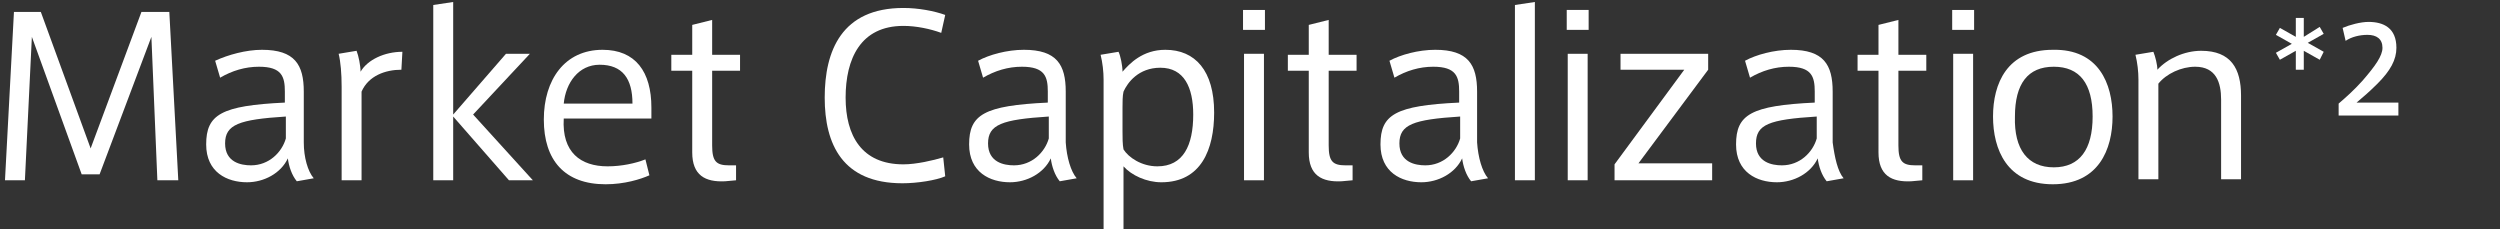 <?xml version="1.0" encoding="utf-8"?>
<!-- Generator: Adobe Illustrator 27.7.0, SVG Export Plug-In . SVG Version: 6.00 Build 0)  -->
<svg version="1.1" id="レイヤー_1" xmlns="http://www.w3.org/2000/svg" xmlns:xlink="http://www.w3.org/1999/xlink" x="0px"
	 y="0px" width="251px" height="23px" viewBox="0 0 251 23" style="enable-background:new 0 0 251 23;" xml:space="preserve">
<rect x="0" y="0" width="251" height="23" fill="#333333" stroke="none"/>
<g>
	<path style="fill:#FFFFFF;" d="M10,17.5H8.2l-5-13.8L2.5,18.1h-2L1.4,1.2h2.7l5,13.7l5.1-13.7H17l0.9,16.9h-2.1L15.2,3.7L10,17.5z"
		/>
	<path style="fill:#FFFFFF;" d="M31.5,17.9l-1.7,0.3c-0.5-0.6-0.8-1.5-0.9-2.3c-0.7,1.5-2.4,2.4-4.1,2.4c-2,0-4.1-1-4.1-3.8
		c0-3,1.5-3.9,7.9-4.2V9.2c0-1.5-0.3-2.5-2.6-2.5c-1.4,0-2.7,0.4-3.9,1.1l-0.5-1.7C22.9,5.5,24.7,5,26.3,5c3.3,0,4.2,1.5,4.2,4.2
		v5.1C30.5,15.8,30.9,17.2,31.5,17.9z M22.6,14.4c0,1.9,1.6,2.2,2.6,2.2c1.8,0,3.1-1.3,3.5-2.7v-2.2C24,12,22.6,12.5,22.6,14.4z"/>
	<path style="fill:#FFFFFF;" d="M40.4,5.2L40.3,7c-1.6,0-3.3,0.6-4,2.2v8.9h-2V8.7c0-1.3-0.1-2.5-0.3-3.3l1.8-0.3
		c0.2,0.5,0.4,1.5,0.4,2.1C36.9,6,38.6,5.2,40.4,5.2z"/>
	<path style="fill:#FFFFFF;" d="M53.5,18.1h-2.4l-5.6-6.4v6.4h-2V0.5l2-0.3v11.3l5.3-6.1h2.4l-5.7,6.1L53.5,18.1z"/>
	<path style="fill:#FFFFFF;" d="M61,16.7c1.4,0,2.8-0.3,3.8-0.7l0.4,1.6c-0.9,0.4-2.5,0.9-4.4,0.9c-4.1,0-6.2-2.4-6.2-6.5
		c0-4,2.1-7,5.9-7c3.3,0,4.9,2.2,4.9,5.8v1.1h-8.8C56.4,15.3,58.3,16.7,61,16.7L61,16.7z M60.2,6.5c-2.1,0-3.4,1.8-3.6,3.9h6.9
		C63.5,7.9,62.5,6.5,60.2,6.5L60.2,6.5z"/>
	<path style="fill:#FFFFFF;" d="M73.9,16.6v1.5l-1.1,0.1c-2,0.1-3.3-0.6-3.3-2.9V7.1h-2.1V5.5h2.1v-3l2-0.5v3.5h2.8v1.6h-2.8v7.5
		c0,1.6,0.4,2,1.7,2H73.9z"/>
	<path style="fill:#FFFFFF;" d="M82.8,9.8c0-4.7,1.7-9,7.9-9c1.5,0,3.1,0.3,4.2,0.7l-0.4,1.8c-1.1-0.4-2.5-0.7-3.8-0.7
		c-4.3,0-5.8,3.3-5.8,7.2c0,3.8,1.6,6.7,5.8,6.7c1.3,0,3-0.4,4-0.7l0.2,1.9c-0.9,0.4-2.8,0.7-4.3,0.7C84.6,18.4,82.8,14.5,82.8,9.8
		L82.8,9.8z"/>
	<path style="fill:#FFFFFF;" d="M108.1,17.9l-1.7,0.3c-0.5-0.6-0.8-1.5-0.9-2.3c-0.7,1.5-2.4,2.4-4.1,2.4c-2,0-4.1-1-4.1-3.8
		c0-3,1.5-3.9,7.9-4.2V9.2c0-1.5-0.3-2.5-2.6-2.5c-1.4,0-2.7,0.4-3.9,1.1l-0.5-1.7c1.1-0.6,2.9-1.1,4.6-1.1c3.3,0,4.2,1.5,4.2,4.2
		v5.1C107.1,15.8,107.5,17.2,108.1,17.9z M99.2,14.4c0,1.9,1.6,2.2,2.6,2.2c1.8,0,3.1-1.3,3.5-2.7v-2.2
		C100.6,12,99.2,12.5,99.2,14.4z"/>
	<path style="fill:#FFFFFF;" d="M117,5c3,0,4.9,2.1,4.9,6.3c0,3.7-1.3,7-5.3,7c-1.5,0-3-0.7-3.8-1.6v6.4h-2V8c0-0.8-0.1-1.7-0.3-2.5
		l1.8-0.3c0.2,0.4,0.4,1.4,0.4,2C113.4,6.4,114.7,5,117,5L117,5z M112.7,13.2c0,0.6,0,1.3,0.1,1.8c0.5,0.8,1.8,1.7,3.4,1.7
		c2.6,0,3.6-2.1,3.6-5.2c0-2.7-0.9-4.7-3.3-4.7c-2.2,0-3.3,1.5-3.7,2.4c-0.1,0.4-0.1,1.1-0.1,1.6V13.2z"/>
	<path style="fill:#FFFFFF;" d="M127,3h-2.2V1h2.2V3z M126.9,18.1h-2V5.4h2V18.1z"/>
	<path style="fill:#FFFFFF;" d="M135.8,16.6v1.5l-1.1,0.1c-2,0.1-3.3-0.6-3.3-2.9V7.1h-2.1V5.5h2.1v-3l2-0.5v3.5h2.8v1.6h-2.8v7.5
		c0,1.6,0.4,2,1.7,2H135.8z"/>
	<path style="fill:#FFFFFF;" d="M149.4,17.9l-1.7,0.3c-0.5-0.6-0.8-1.5-0.9-2.3c-0.7,1.5-2.4,2.4-4.1,2.4c-2,0-4.1-1-4.1-3.8
		c0-3,1.5-3.9,7.9-4.2V9.2c0-1.5-0.3-2.5-2.6-2.5c-1.4,0-2.7,0.4-3.9,1.1l-0.5-1.7c1.1-0.6,2.9-1.1,4.6-1.1c3.3,0,4.2,1.5,4.2,4.2
		v5.1C148.4,15.8,148.8,17.2,149.4,17.9z M140.5,14.4c0,1.9,1.6,2.2,2.6,2.2c1.8,0,3.1-1.3,3.5-2.7v-2.2
		C141.9,12,140.5,12.5,140.5,14.4z"/>
	<path style="fill:#FFFFFF;" d="M154.1,18.1h-2V0.5l2-0.3V18.1z"/>
	<path style="fill:#FFFFFF;" d="M159.5,3h-2.2V1h2.2V3z M159.4,18.1h-2V5.4h2V18.1z"/>
	<path style="fill:#FFFFFF;" d="M162.7,7V5.4h8.8V7l-7,9.4h7.4v1.7h-9.8v-1.6l7-9.5H162.7z"/>
	<path style="fill:#FFFFFF;" d="M185.1,17.9l-1.7,0.3c-0.5-0.6-0.8-1.5-0.9-2.3c-0.7,1.5-2.4,2.4-4.1,2.4c-2,0-4.1-1-4.1-3.8
		c0-3,1.5-3.9,7.9-4.2V9.2c0-1.5-0.3-2.5-2.6-2.5c-1.4,0-2.7,0.4-3.9,1.1l-0.5-1.7c1.1-0.6,2.9-1.1,4.6-1.1c3.3,0,4.2,1.5,4.2,4.2
		v5.1C184.2,15.8,184.5,17.2,185.1,17.9z M176.3,14.4c0,1.9,1.6,2.2,2.6,2.2c1.8,0,3.1-1.3,3.5-2.7v-2.2
		C177.6,12,176.3,12.5,176.3,14.4z"/>
	<path style="fill:#FFFFFF;" d="M193,16.6v1.5l-1.1,0.1c-2,0.1-3.3-0.6-3.3-2.9V7.1h-2.1V5.5h2.1v-3l2-0.5v3.5h2.8v1.6h-2.8v7.5
		c0,1.6,0.4,2,1.7,2H193z"/>
	<path style="fill:#FFFFFF;" d="M198.2,3H196V1h2.2V3z M198.1,18.1h-2V5.4h2V18.1z"/>
	<path style="fill:#FFFFFF;" d="M212.1,11.7c0,3.3-1.4,6.8-6,6.8c-4.6,0-6-3.5-6-6.8c0-3.3,1.4-6.7,6-6.7
		C210.7,4.9,212.1,8.4,212.1,11.7L212.1,11.7z M206.2,16.8c2.6,0,3.9-1.8,3.9-5.1c0-3.3-1.3-5-3.9-5c-2.6,0-3.9,1.7-3.9,5
		C202.2,15,203.6,16.8,206.2,16.8L206.2,16.8z"/>
	<path style="fill:#FFFFFF;" d="M216.2,5.2c0.2,0.5,0.4,1.3,0.4,1.8c1-1.1,2.7-1.9,4.4-1.9c3,0,4,1.8,4,4.5v8.4h-2v-8
		c0-1.7-0.5-3.3-2.6-3.3c-1.4,0-2.9,0.7-3.7,1.7v9.6h-2V8c0-0.8-0.1-1.7-0.3-2.5L216.2,5.2z"/>
</g>
<g>
	<path style="fill:#FFFFFF;" d="M232.9,2.7l0.4,0.7l-1.6,0.9l1.6,0.9L232.9,6l-1.6-0.9V7h-0.8V5.1L228.9,6l-0.4-0.7l1.6-0.9
		l-1.6-0.9l0.4-0.7l1.6,0.9V1.8h0.8v1.9L232.9,2.7z"/>
	<path style="fill:#FFFFFF;" d="M239.2,4.8c0-0.9-0.6-1.3-1.5-1.3c-0.8,0-1.6,0.2-2.2,0.6l-0.3-1.3c0.7-0.3,1.8-0.6,2.6-0.6
		c1.5,0,2.8,0.6,2.8,2.6c0,1.2-0.6,2.3-1.9,3.6c-0.8,0.8-1.5,1.4-2.1,1.9h4.2v1.3h-6v-1.2c0.7-0.6,1.5-1.3,2.4-2.3
		C238.5,6.6,239.2,5.6,239.2,4.8L239.2,4.8z"/>
</g>
<rect x="-1072.8" y="0.1" style="display:none;fill:#040000;" width="5" height="13.4"/>
<g>
</g>
<g>
</g>
<g>
</g>
<g>
</g>
<g>
</g>
</svg>
